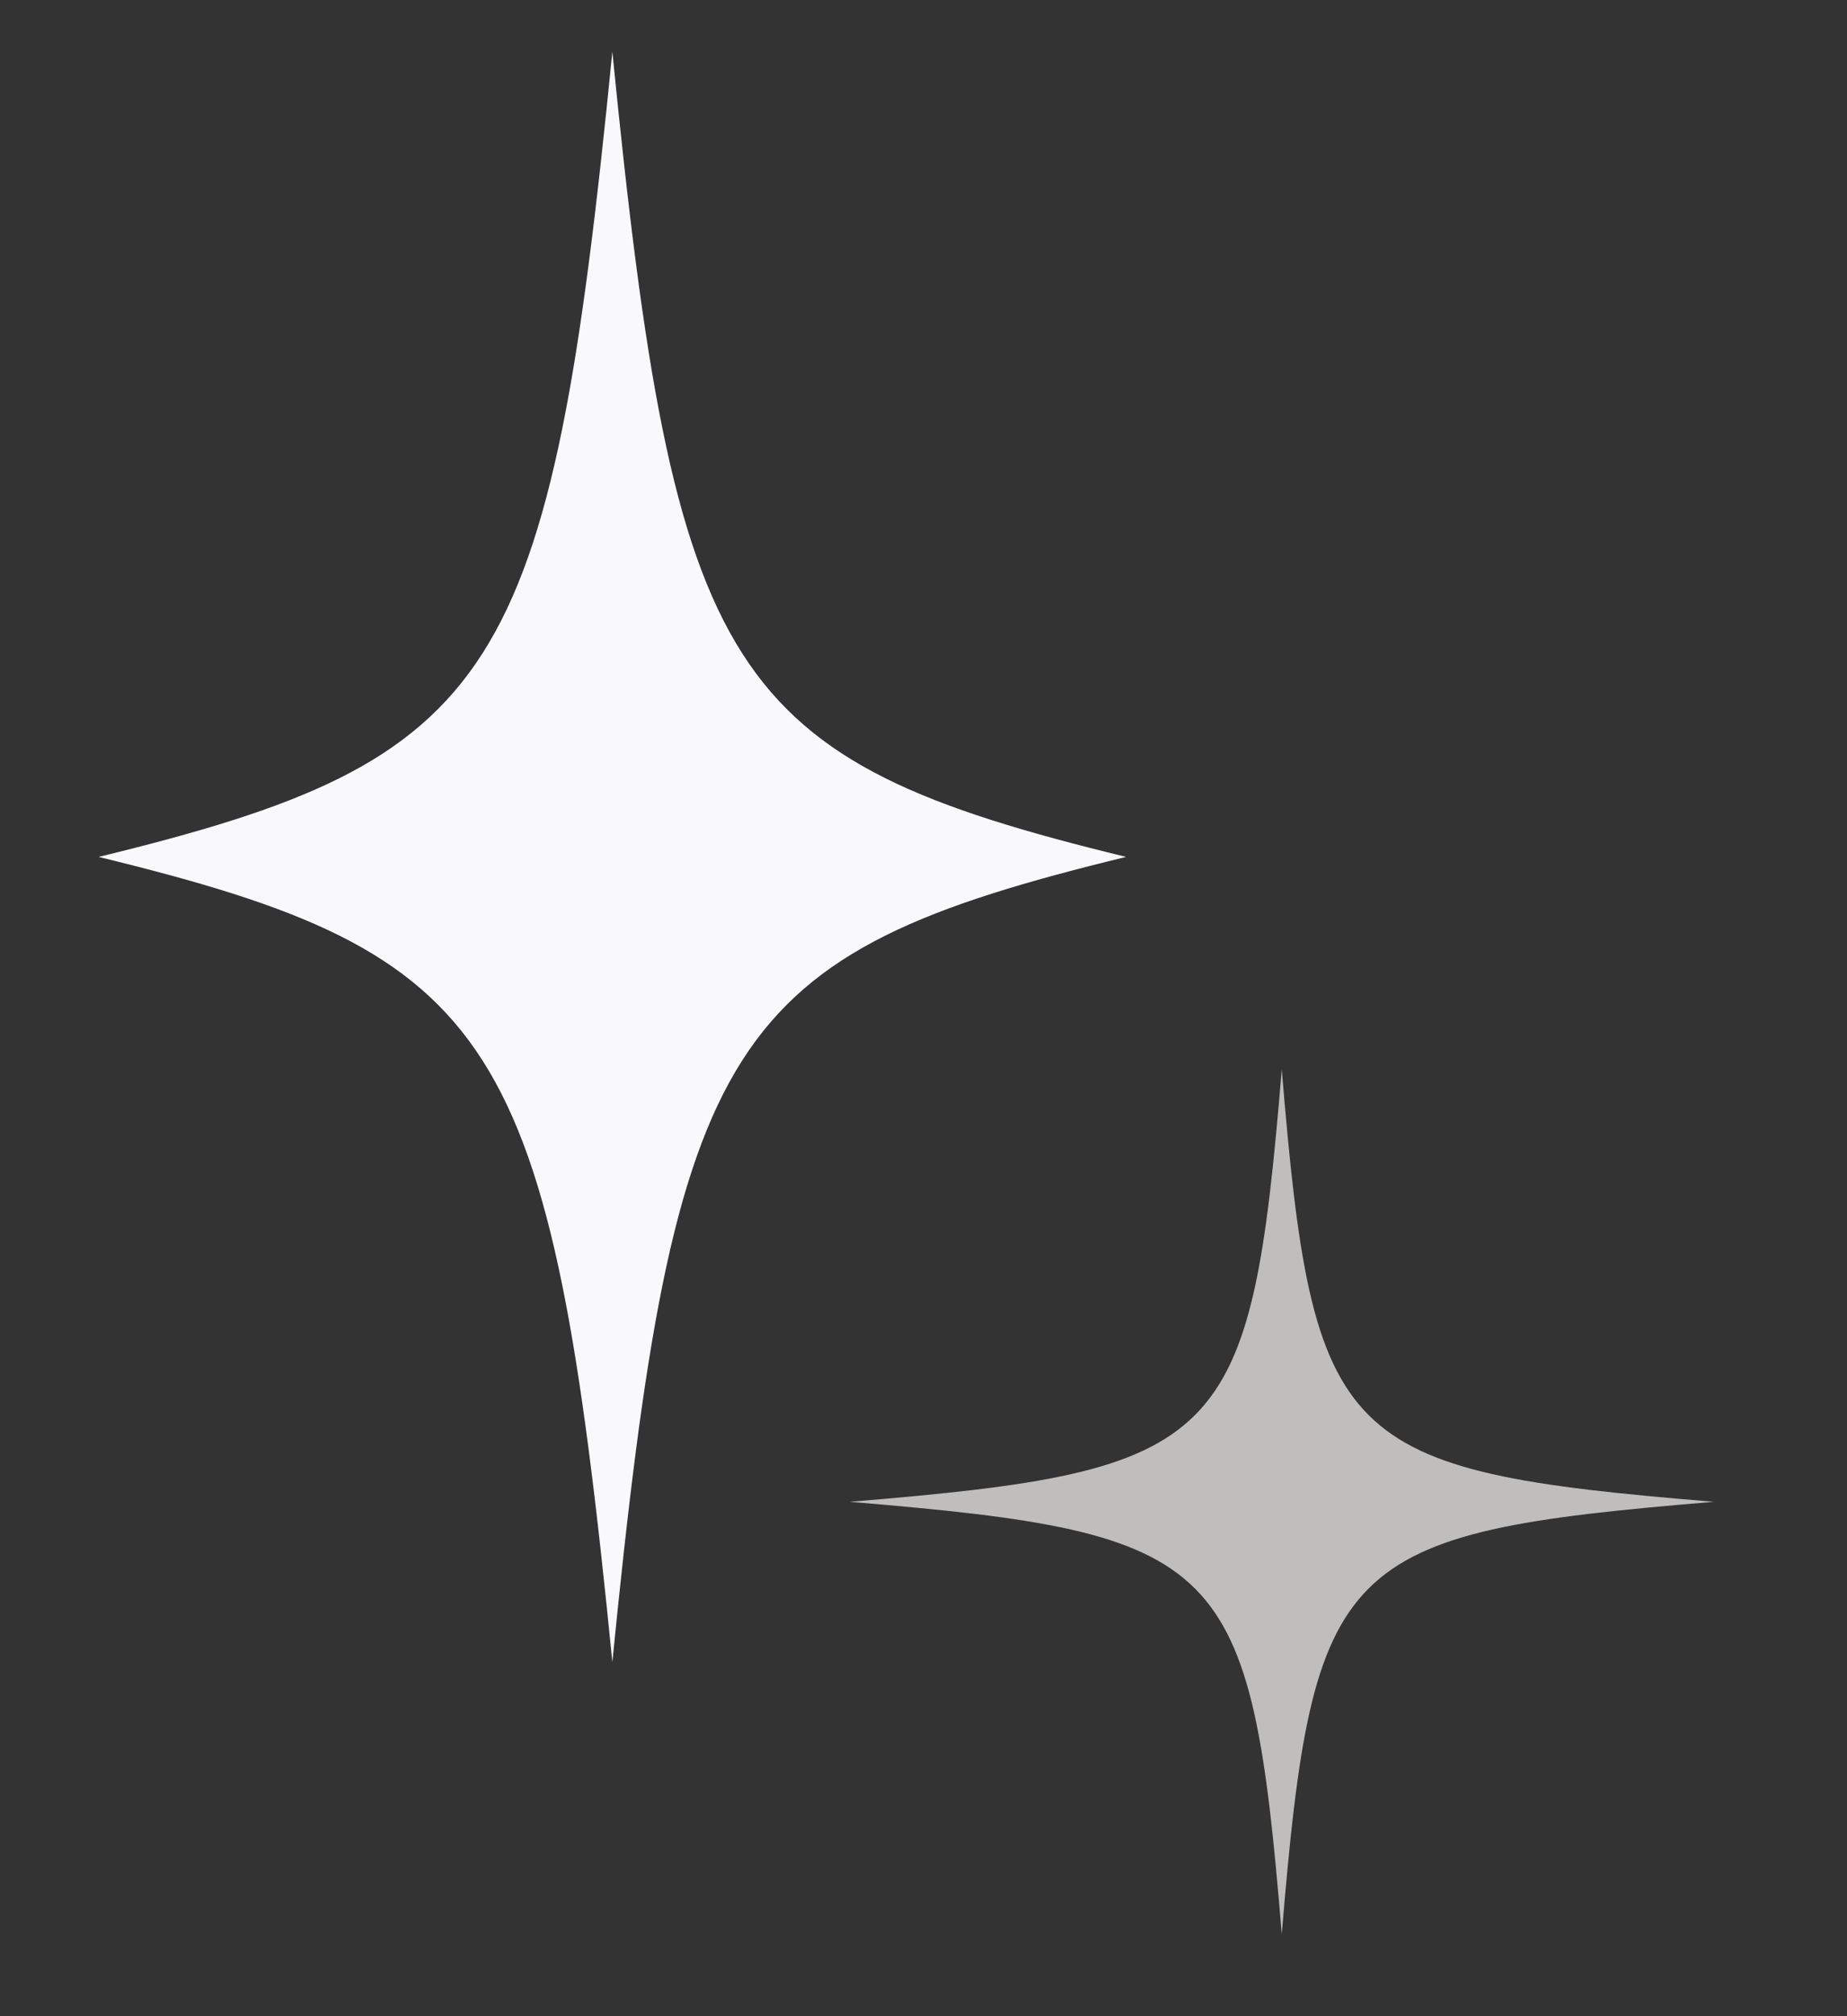 <?xml version="1.0" encoding="utf-8"?>
<!-- Generator: Adobe Illustrator 28.0.0, SVG Export Plug-In . SVG Version: 6.00 Build 0)  -->
<svg version="1.1" xmlns="http://www.w3.org/2000/svg" xmlns:xlink="http://www.w3.org/1999/xlink" x="0px" y="0px"
	 viewBox="0 0 109.76 119.73" style="enable-background:new 0 0 109.76 119.73;" xml:space="preserve">
<rect x="0" y="0" width="109.76" height="119.73" fill="#333333" stroke="none"/>
<style type="text/css">
	.st0{fill:#F7DAA2;}
	.st1{fill:none;stroke:#FFFFFF;stroke-width:12;stroke-miterlimit:10;}
	.st2{fill:none;stroke:#FFFFFF;stroke-width:12;stroke-linecap:round;stroke-miterlimit:10;}
	.st3{fill:#E37837;}
	.st4{fill:#BFBEBD;}
	.st5{fill:#F9F8FB;}
	.st6{fill:#54544C;}
	.st7{fill:#FBF6E8;}
	.st8{fill:#F7E5F0;}
	.st9{fill:none;stroke:#D09240;stroke-width:7;stroke-linecap:round;stroke-miterlimit:10;}
	.st10{fill:none;stroke:#FBF6E8;stroke-width:6;stroke-linecap:round;stroke-miterlimit:10;}
	.st11{fill:none;stroke:#FBF6E8;stroke-width:9;stroke-linecap:round;stroke-miterlimit:10;}
	.st12{fill:none;stroke:#BEB198;stroke-width:11;stroke-linecap:round;stroke-miterlimit:10;}
	.st13{fill:none;stroke:#EAA124;stroke-width:11;stroke-linecap:round;stroke-miterlimit:10;}
	.st14{fill:none;stroke:#F9F6F2;stroke-width:11;stroke-linecap:round;stroke-miterlimit:10;}
	.st15{fill:#4D8648;}
</style>
<g id="レイヤー_1">
</g>
<g id="レイヤー_2">
	<g>
		<g>
			<path class="st4" d="M101.85,89.19c-22.34,1.84-23.83,3.34-25.68,25.68c-1.84-22.34-3.34-23.83-25.68-25.68
				c22.34-1.84,23.83-3.34,25.68-25.68C78.02,85.85,79.52,87.35,101.85,89.19z"/>
		</g>
		<g>
			<path class="st5" d="M66.92,50.89c-23.83,5.8-26.83,10.5-30.53,47.82c-3.7-37.32-6.7-42.02-30.53-47.82
				c23.83-5.8,26.83-10.5,30.53-47.82C40.09,40.39,43.09,45.09,66.92,50.89z"/>
		</g>
	</g>
</g>
</svg>
